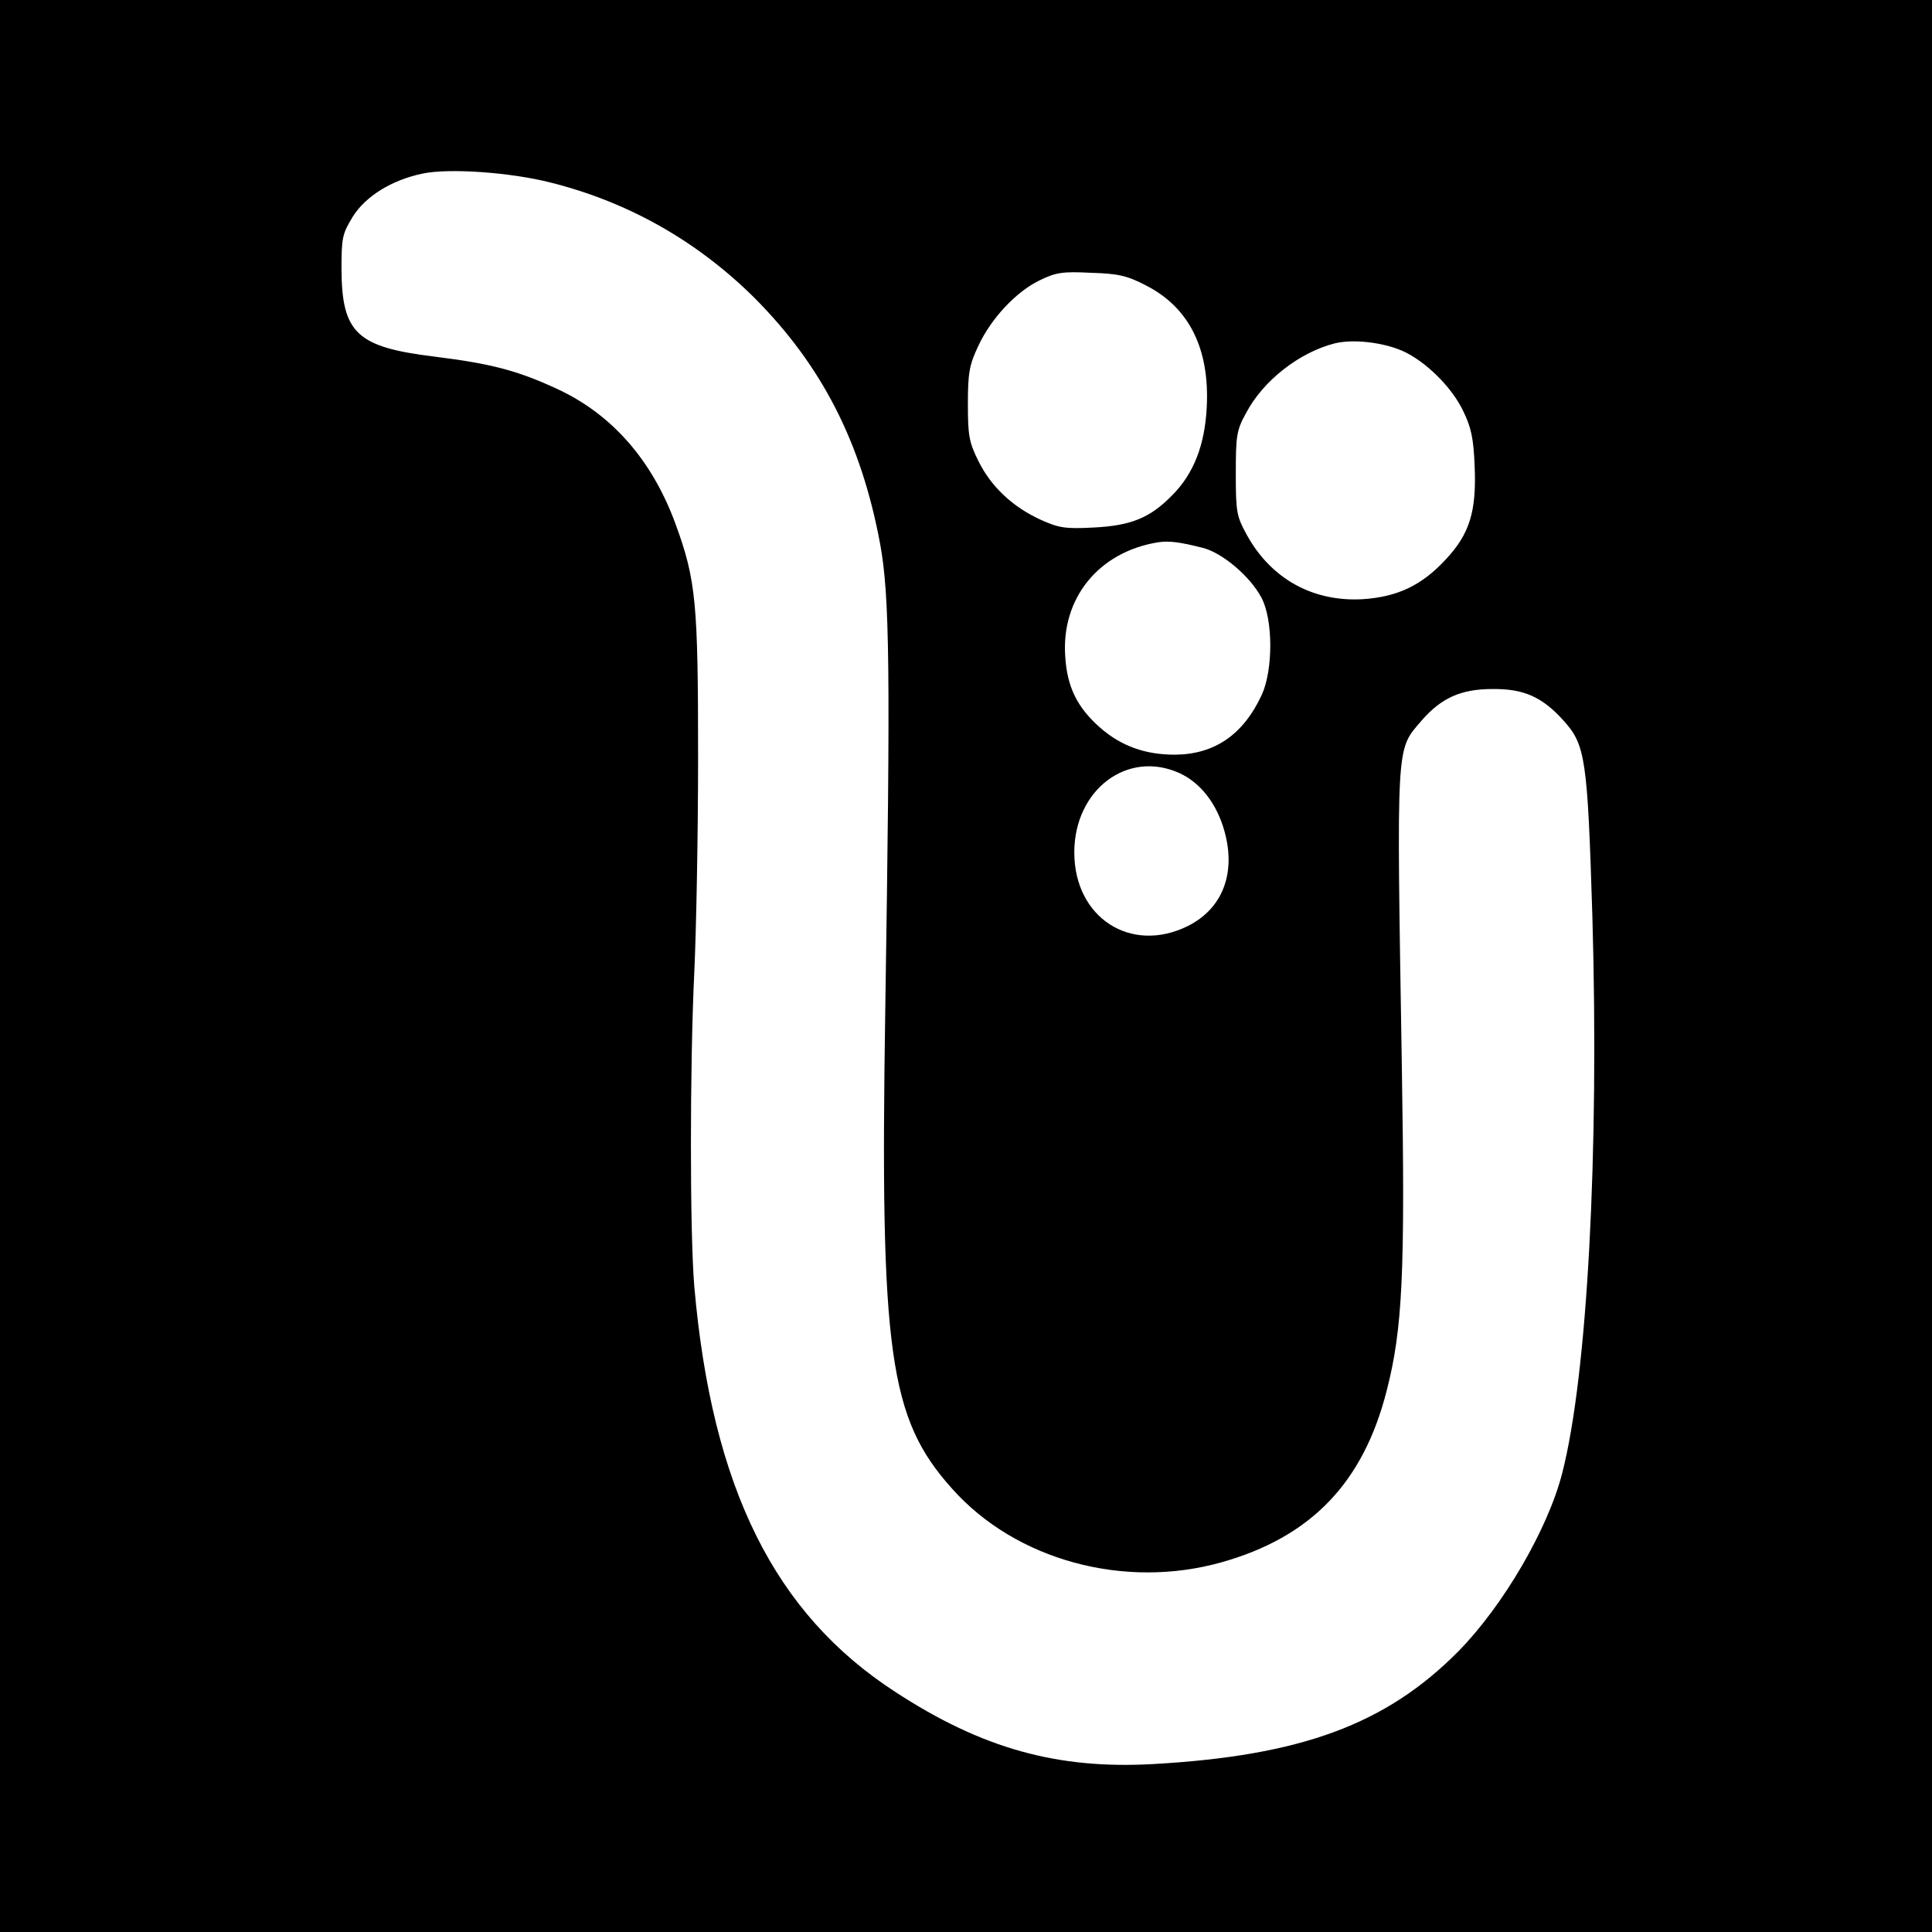 <?xml version="1.0" standalone="no"?>
<!DOCTYPE svg PUBLIC "-//W3C//DTD SVG 20010904//EN"
 "http://www.w3.org/TR/2001/REC-SVG-20010904/DTD/svg10.dtd">
<svg version="1.0" xmlns="http://www.w3.org/2000/svg"
 width="512pt" height="512pt" viewBox="0 0 512 512"
 preserveAspectRatio="xMidYMid meet">
<g transform="translate(0,512) scale(0.1,-0.1)"
fill="#000000" stroke="none">
<path d="M0 2560 l0 -2560 2560 0 2560 0 0 2560 0 2560 -2560 0 -2560 0 0
-2560z m1460 2076 c207 -52 389 -156 540 -306 178 -179 282 -382 332 -649 26
-139 28 -336 14 -1241 -14 -904 10 -1079 177 -1265 169 -190 457 -268 715
-195 237 67 375 211 437 455 42 164 49 310 40 860 -14 869 -16 835 52 915 52
60 104 84 188 84 83 1 132 -21 188 -83 59 -65 64 -101 77 -521 18 -624 -13
-1214 -80 -1474 -38 -149 -157 -352 -275 -472 -192 -194 -417 -277 -810 -299
-253 -14 -452 41 -682 191 -321 208 -486 541 -533 1074 -12 144 -12 584 0 835
5 105 10 359 10 565 0 412 -5 472 -60 622 -62 169 -169 291 -315 358 -104 48
-172 66 -324 85 -205 25 -245 62 -246 231 0 84 2 94 30 140 34 54 103 97 185
114 71 15 235 3 340 -24z m1576 -272 c115 -58 170 -168 162 -323 -5 -101 -35
-177 -92 -234 -59 -60 -109 -80 -208 -85 -76 -4 -92 -1 -141 21 -74 34 -131
88 -164 155 -25 50 -28 68 -28 152 0 82 4 103 27 152 34 74 101 145 163 175
43 21 61 24 137 20 72 -2 96 -8 144 -33z m681 -174 c60 -27 129 -94 160 -158
22 -45 28 -73 31 -148 5 -119 -13 -179 -77 -247 -64 -69 -128 -99 -221 -105
-131 -7 -241 54 -305 169 -28 51 -30 61 -30 164 0 100 2 115 27 160 45 86 141
161 235 185 49 12 127 3 180 -20z m-529 -522 c51 -13 125 -75 155 -132 31 -58
31 -191 1 -257 -49 -106 -125 -158 -230 -159 -80 0 -143 23 -199 72 -60 53
-87 107 -92 188 -11 155 89 278 247 303 28 4 55 1 118 -15z m-62 -597 c55 -25
99 -81 119 -154 31 -111 -5 -205 -97 -251 -151 -75 -301 22 -301 195 0 166
141 273 279 210z"/>
</g>
</svg>

